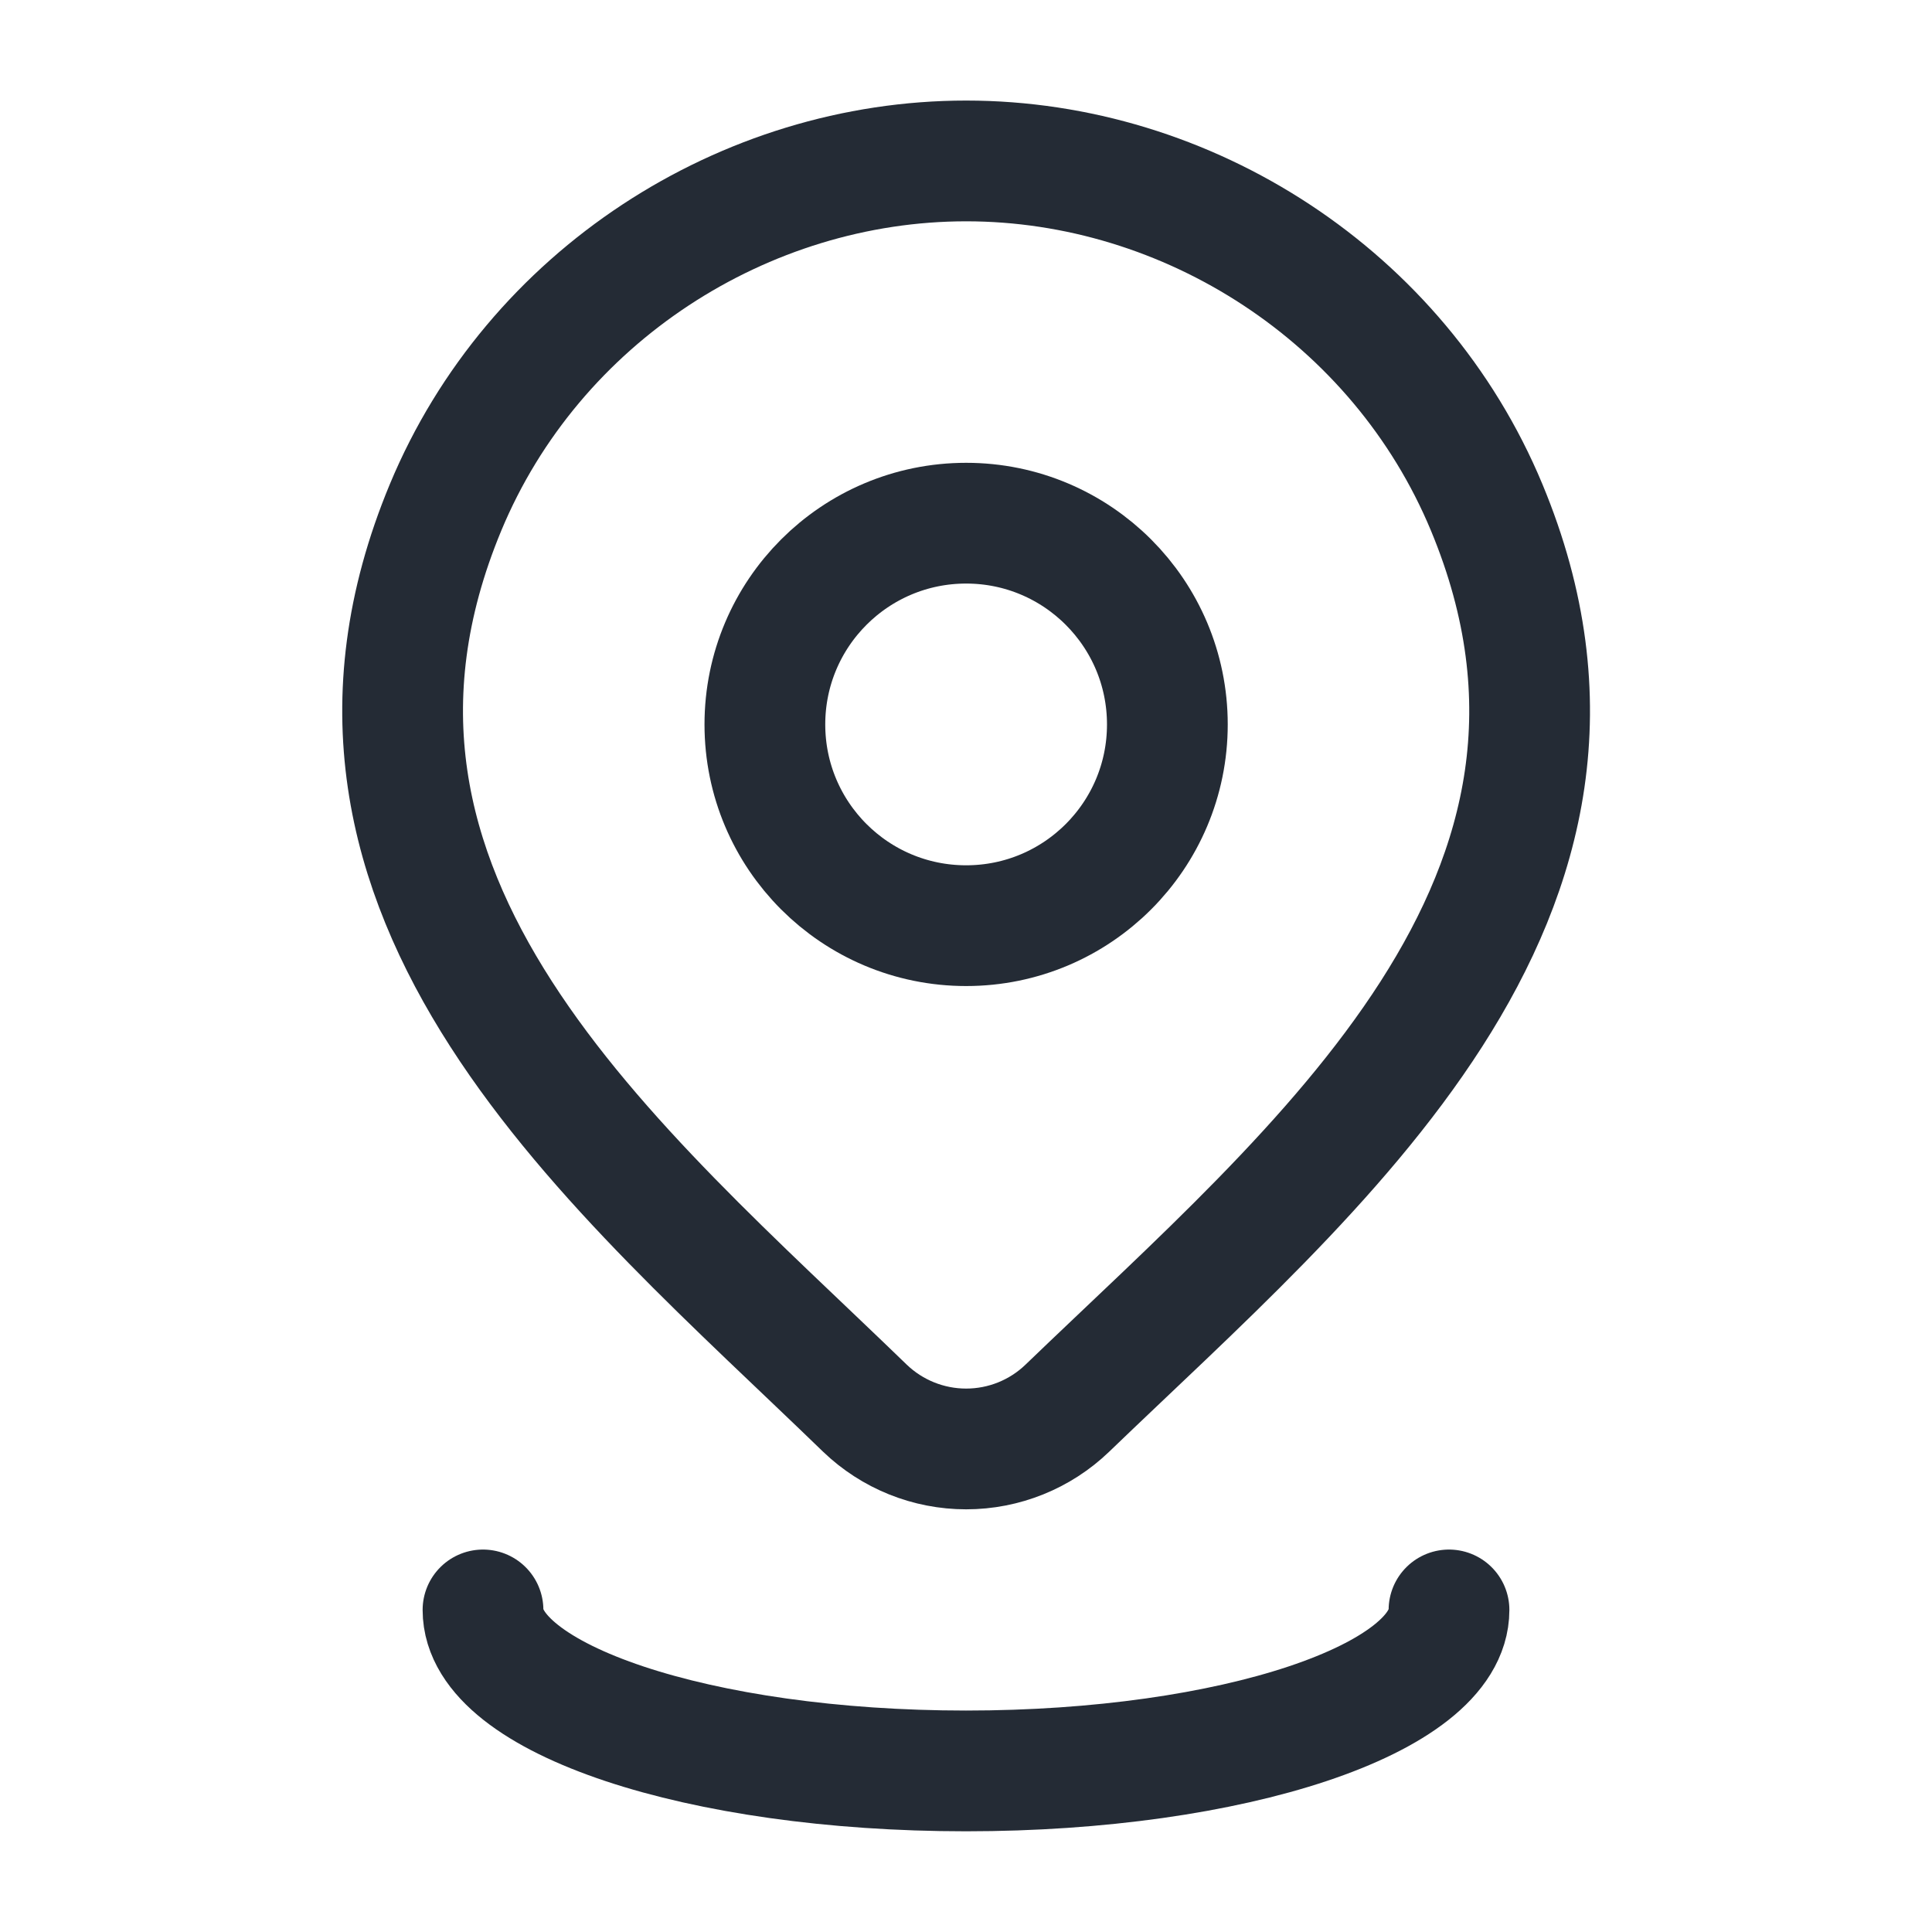 <svg xmlns="http://www.w3.org/2000/svg" width="40" height="40" viewBox="0 0 40 40" fill="none"><path d="M24.169 14.999C24.169 17.3 22.304 19.165 20.003 19.165C17.701 19.165 15.836 17.3 15.836 14.999C15.836 12.697 17.701 10.832 20.003 10.832C22.304 10.832 24.169 12.697 24.169 14.999Z" stroke="#242B35" stroke-width="2.5"></path><path d="M22.098 29.155C21.536 29.696 20.785 29.999 20.003 29.999C19.221 29.999 18.47 29.696 17.907 29.155C12.76 24.167 5.861 18.595 9.225 10.505C11.044 6.131 15.411 3.332 20.003 3.332C24.595 3.332 28.961 6.131 30.78 10.505C34.14 18.584 27.259 24.184 22.098 29.155Z" stroke="#242B35" stroke-width="2.5"></path><path d="M30 33.332C30 35.173 25.523 36.665 20 36.665C14.477 36.665 10 35.173 10 33.332" stroke="#242B35" stroke-width="2.5" stroke-linecap="round"></path></svg>